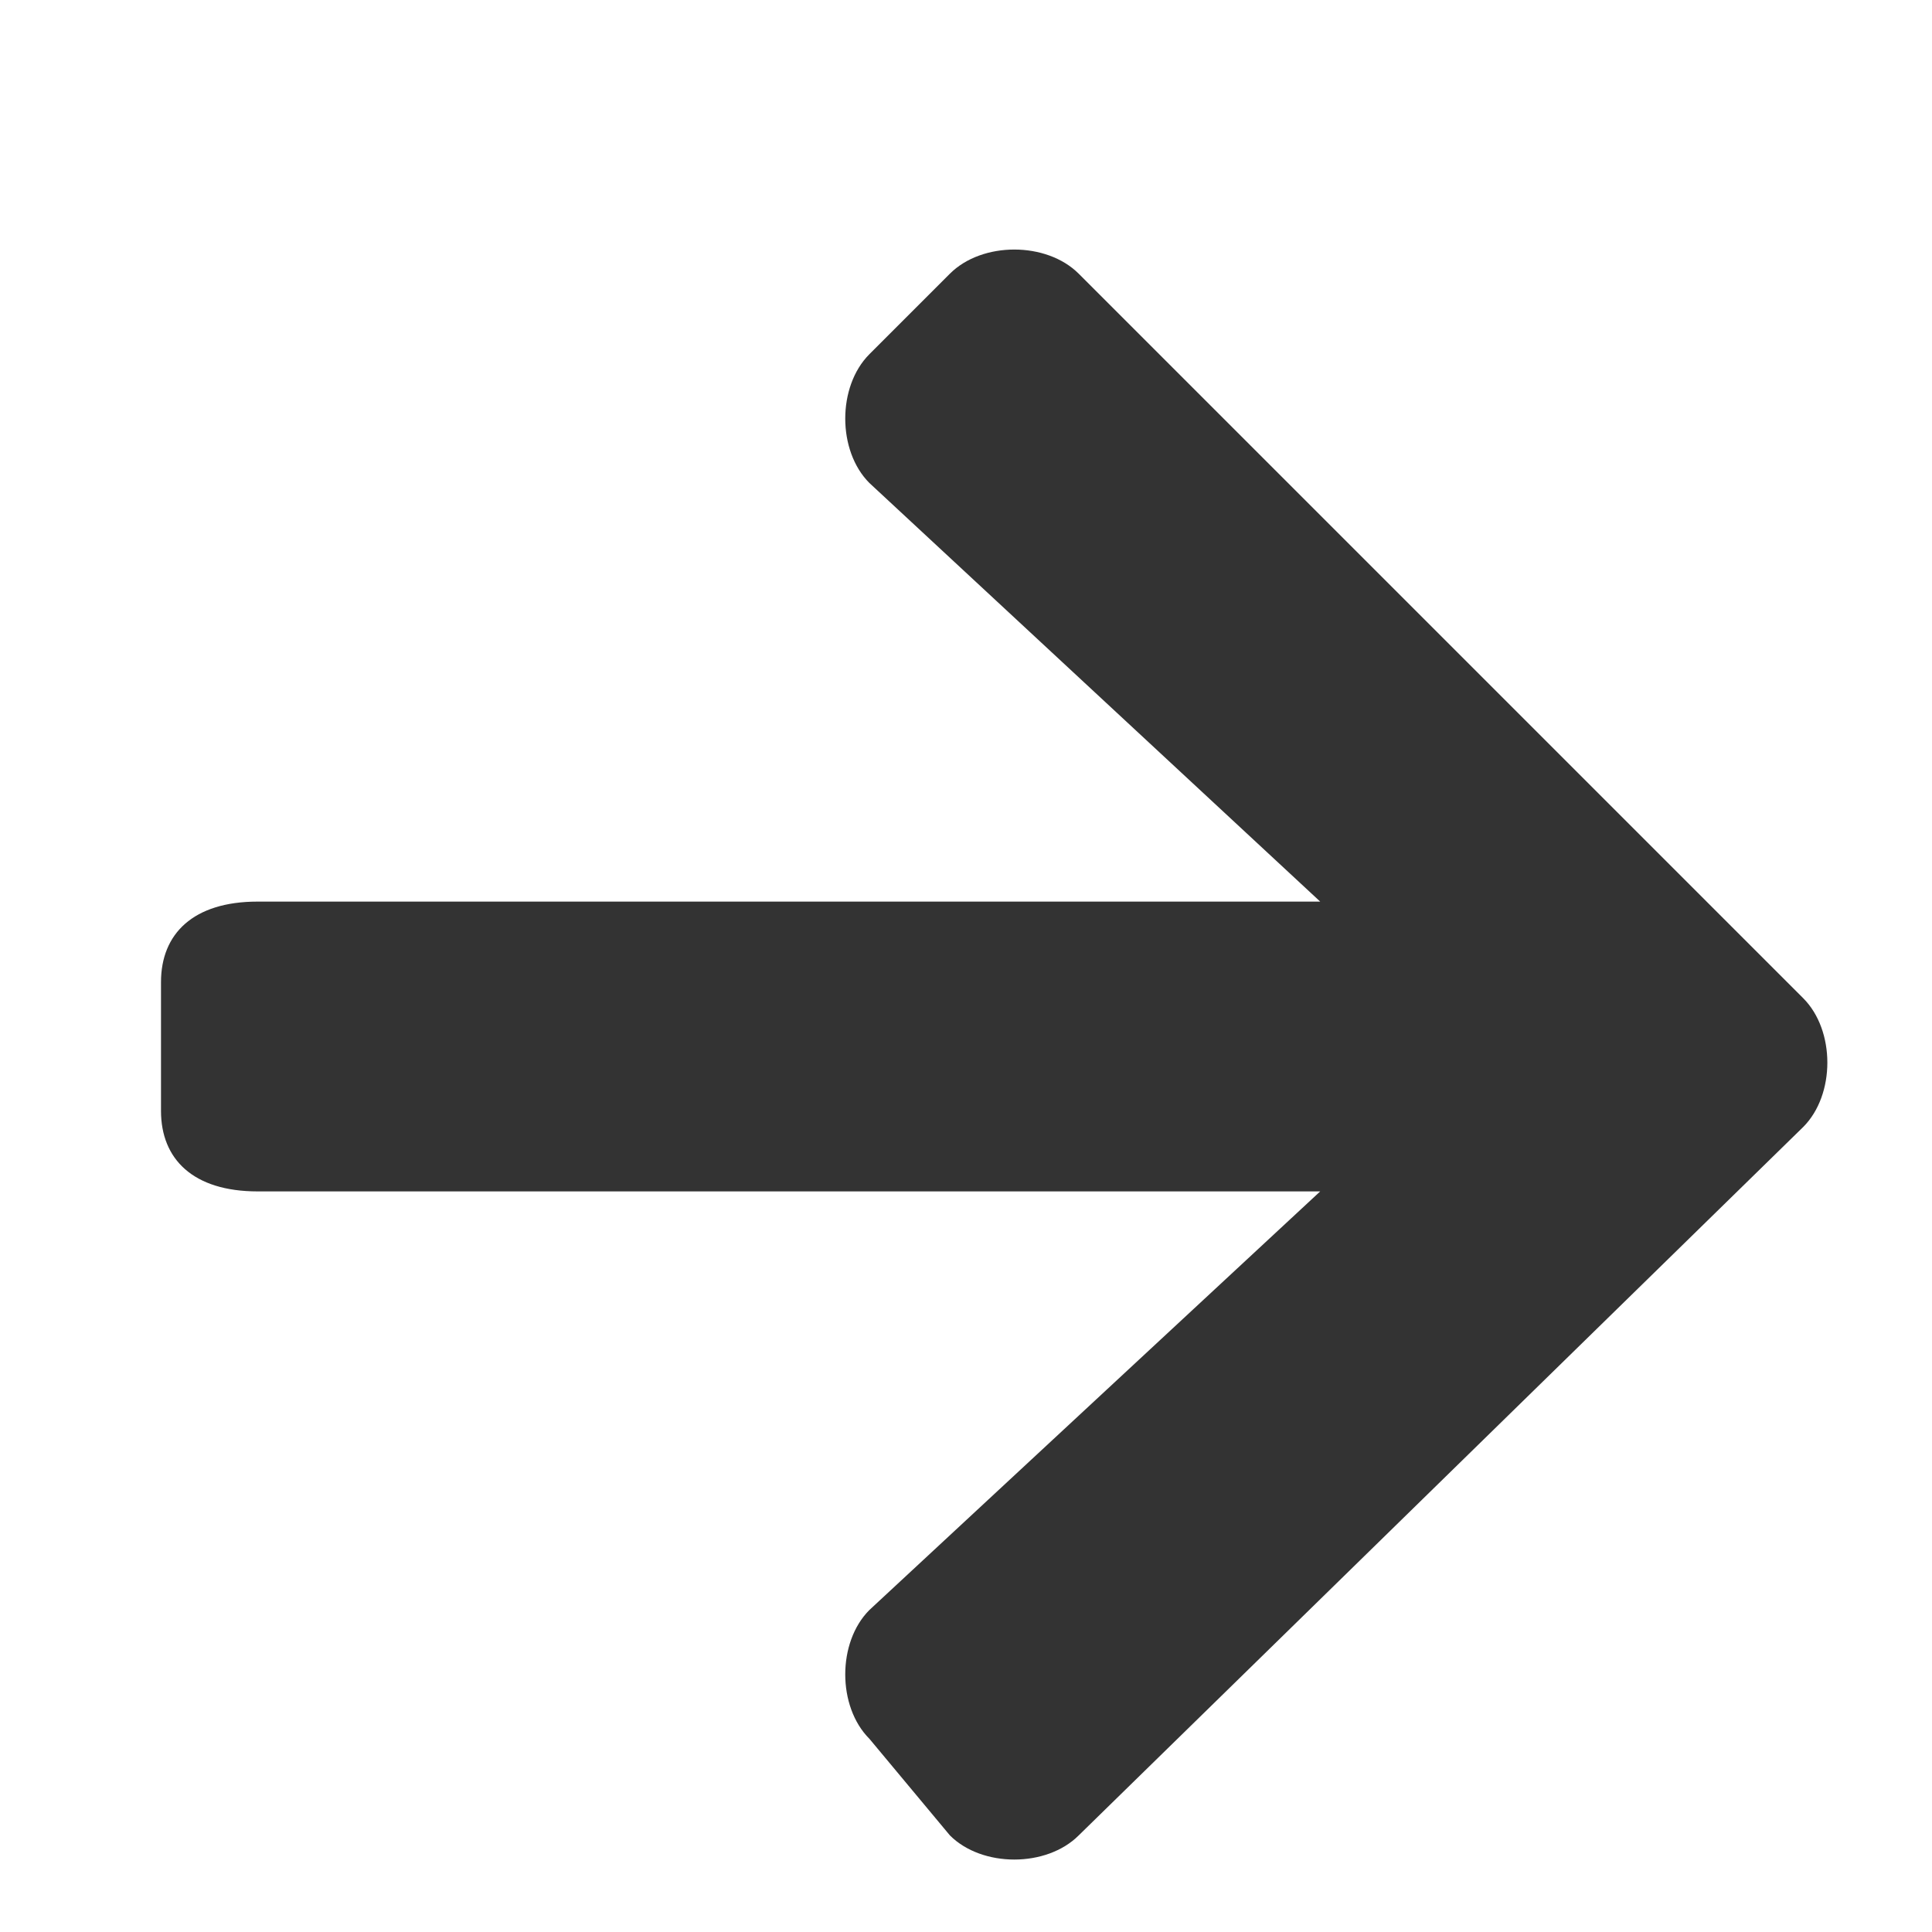 <?xml version="1.0" encoding="utf-8"?>
<!-- Generator: Adobe Illustrator 25.4.1, SVG Export Plug-In . SVG Version: 6.00 Build 0)  -->
<svg version="1.1" id="レイヤー_1" xmlns="http://www.w3.org/2000/svg" xmlns:xlink="http://www.w3.org/1999/xlink" x="0px"
	 y="0px" viewBox="0 0 12 12" style="enable-background:new 0 0 12 12;" xml:space="preserve">
<style type="text/css">
	.st0{clip-path:url(#SVGID_00000028285991210553567360000005878758352914424478_);}
	.st1{fill:#333333;}
</style>
<g>
	<defs>
		<rect id="SVGID_1_" width="12" height="12"/>
	</defs>
	<clipPath id="SVGID_00000066497956973348508680000008709180109036539819_">
		<use xlink:href="#SVGID_1_"  style="overflow:visible;"/>
	</clipPath>
	<g id="Arrow" style="clip-path:url(#SVGID_00000066497956973348508680000008709180109036539819_);">
		<path id="Icon_awesome-arrow-left" class="st1" d="M5.4,10.8c-0.2-0.2-0.2-0.6,0-0.8l2.8-2.6H1.6c0,0,0,0,0,0C1.2,7.4,1,7.2,1,6.9
			V6.1c0,0,0,0,0,0c0-0.3,0.2-0.5,0.6-0.5h6.6L5.4,3c0,0,0,0,0,0c-0.2-0.2-0.2-0.6,0-0.8l0.5-0.5c0,0,0,0,0,0c0.2-0.2,0.6-0.2,0.8,0
			l4.5,4.5c0,0,0,0,0,0c0.2,0.2,0.2,0.6,0,0.8l-4.5,4.4c0,0,0,0,0,0c-0.2,0.2-0.6,0.2-0.8,0L5.4,10.8C5.4,10.8,5.4,10.8,5.4,10.8z"
			/>
	</g>
</g>
</svg>
